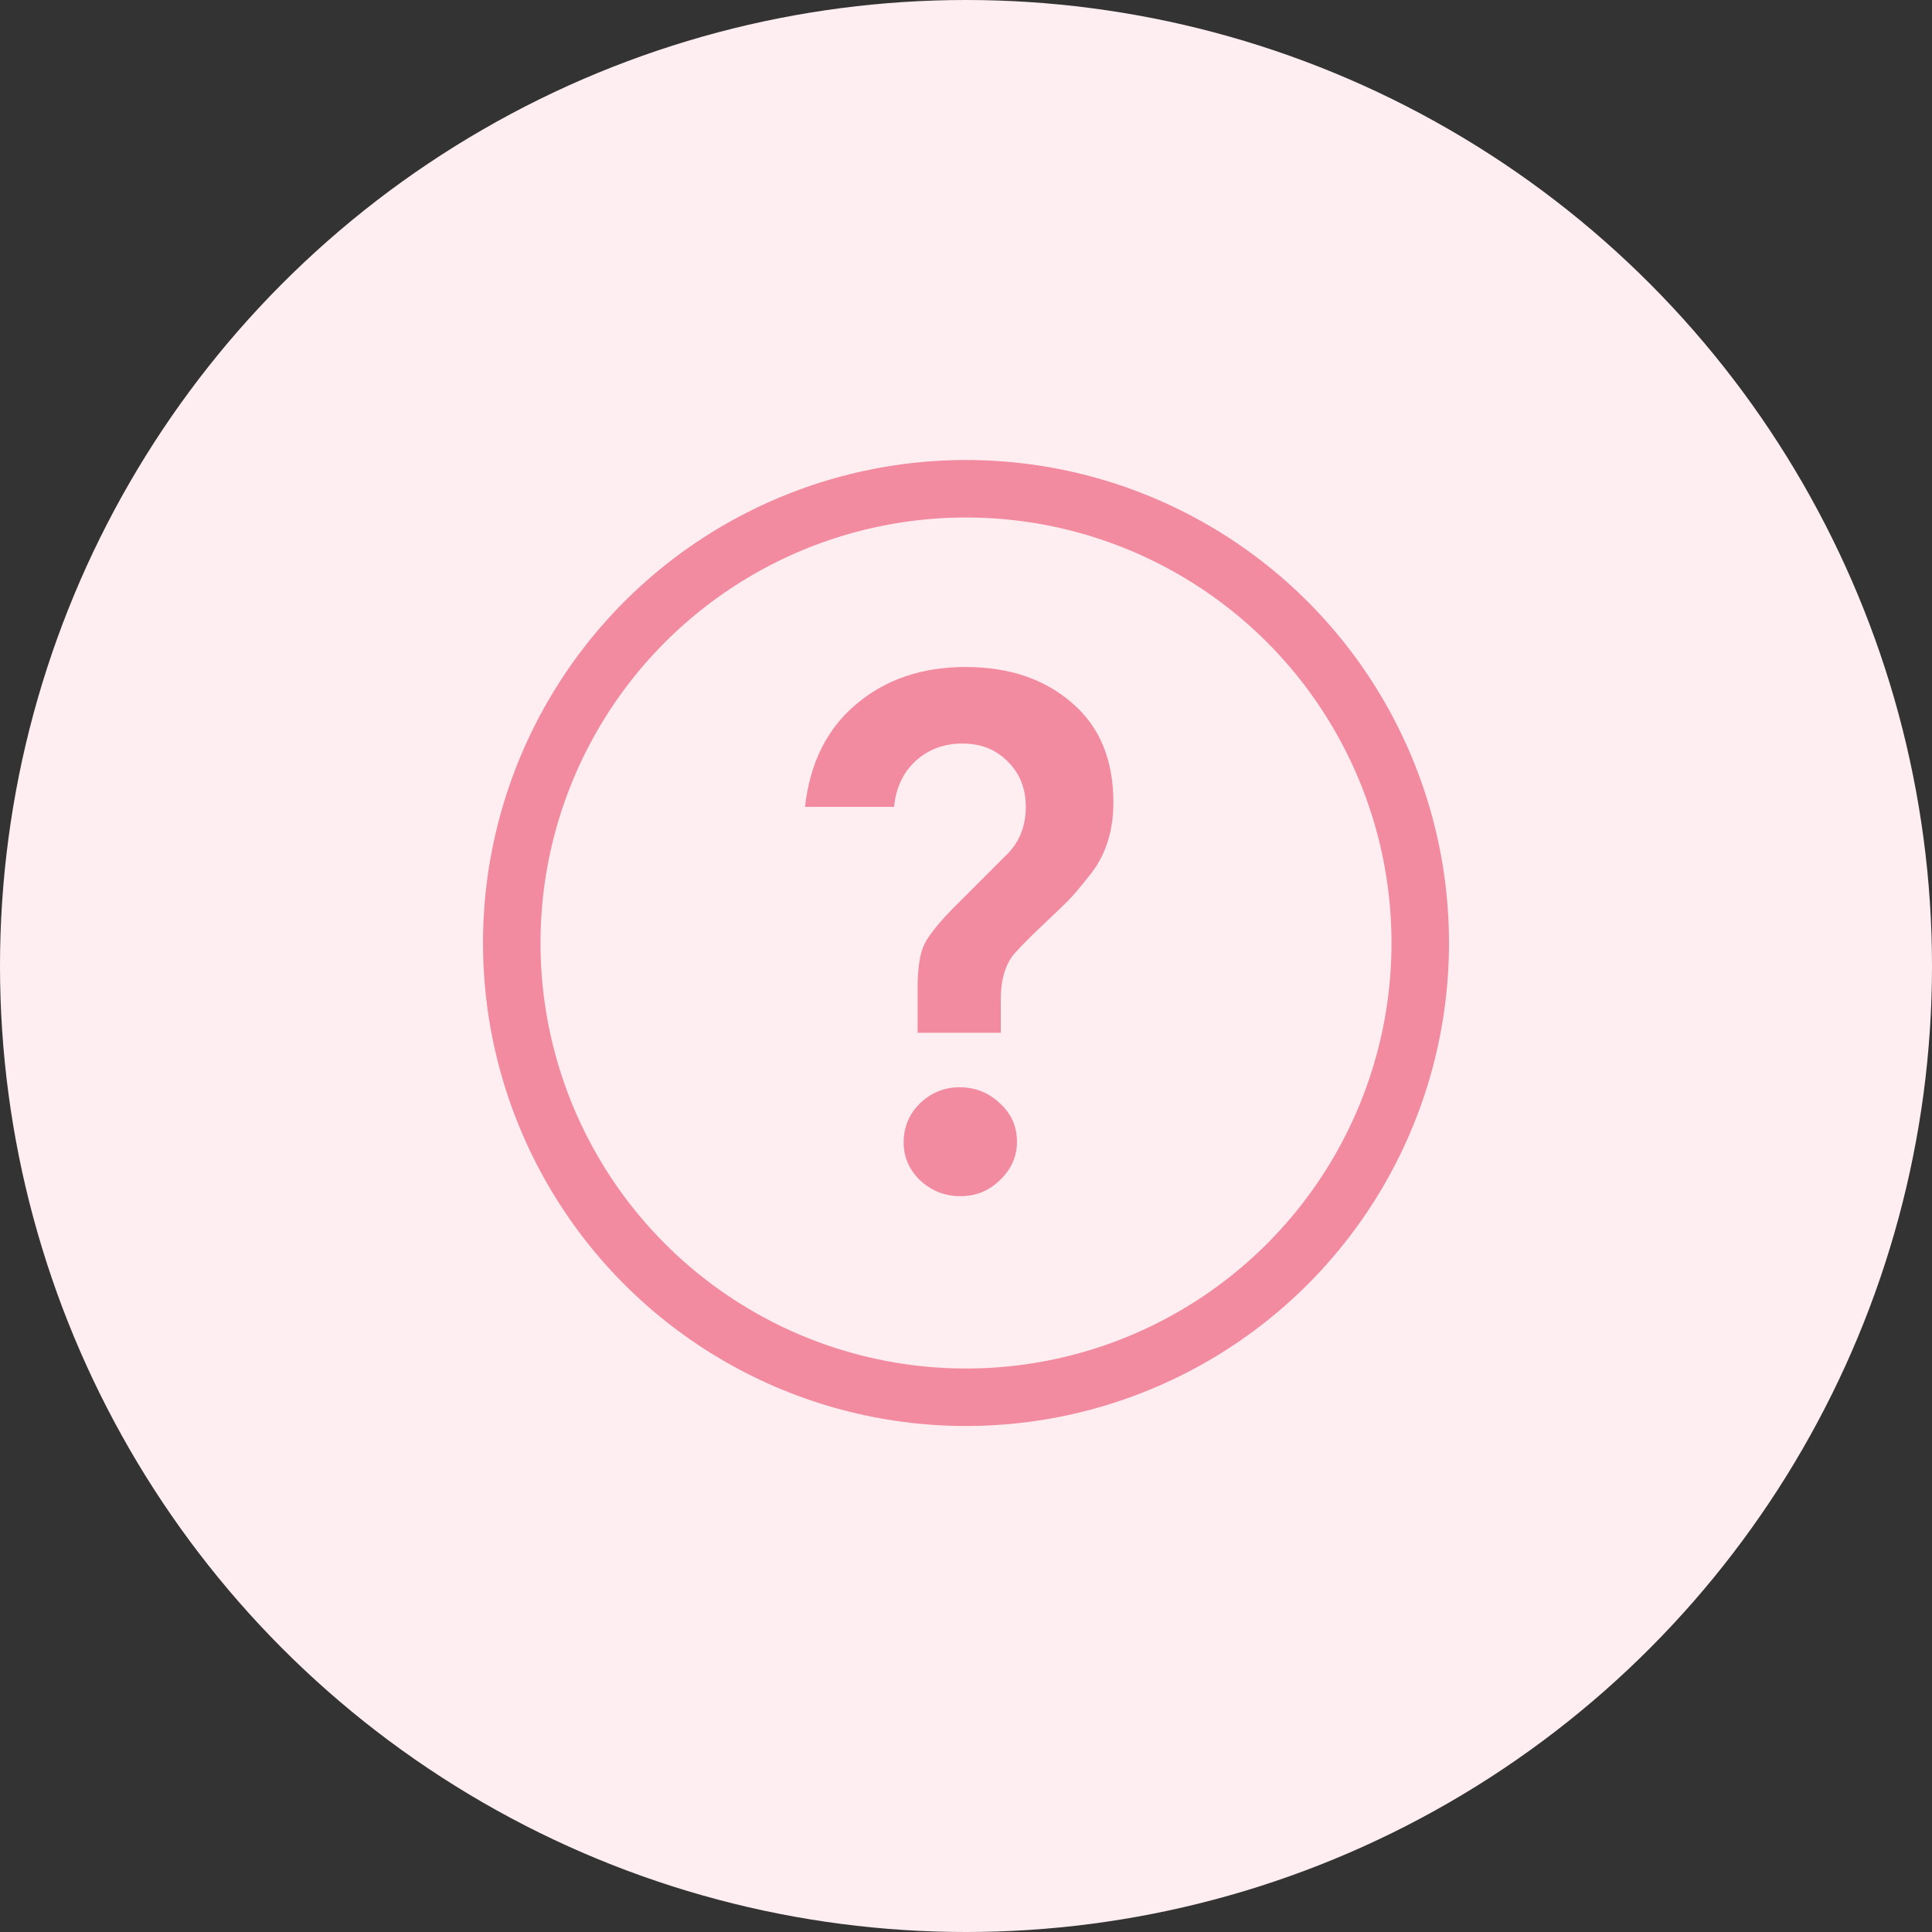 <svg width="84" height="84" viewBox="0 0 84 84" fill="none" xmlns="http://www.w3.org/2000/svg">
<rect x="0" y="0" width="84" height="84" fill="#333333" stroke="none"/>
<circle cx="42" cy="42" r="42" fill="#FFEEF1"/>
<circle cx="42" cy="41" r="19.75" stroke="#F38BA0" stroke-width="2.5"/>
<path d="M43.512 44.904H39.896V42.952C39.896 42.099 39.992 41.469 40.184 41.064C40.397 40.637 40.845 40.083 41.528 39.4L43.864 37.064C44.355 36.531 44.6 35.869 44.6 35.08C44.6 34.291 44.344 33.64 43.832 33.128C43.32 32.595 42.659 32.328 41.848 32.328C41.037 32.328 40.355 32.584 39.8 33.096C39.267 33.587 38.957 34.248 38.872 35.08H35C35.213 33.181 35.949 31.699 37.208 30.632C38.488 29.544 40.077 29 41.976 29C43.875 29 45.421 29.523 46.616 30.568C47.811 31.592 48.408 33.032 48.408 34.888C48.408 36.168 48.056 37.235 47.352 38.088C46.947 38.6 46.637 38.963 46.424 39.176C46.211 39.389 45.923 39.667 45.56 40.008C45.219 40.328 44.92 40.616 44.664 40.872C44.429 41.107 44.237 41.309 44.088 41.48C43.704 41.949 43.512 42.611 43.512 43.464V44.904ZM41.752 52.008C41.091 52.008 40.515 51.784 40.024 51.336C39.533 50.867 39.288 50.312 39.288 49.672C39.288 49.011 39.523 48.445 39.992 47.976C40.483 47.507 41.059 47.272 41.72 47.272C42.403 47.272 42.989 47.507 43.48 47.976C43.971 48.424 44.216 48.979 44.216 49.64C44.216 50.28 43.971 50.835 43.48 51.304C43.011 51.773 42.435 52.008 41.752 52.008Z" fill="#F38BA0"/>
</svg>
